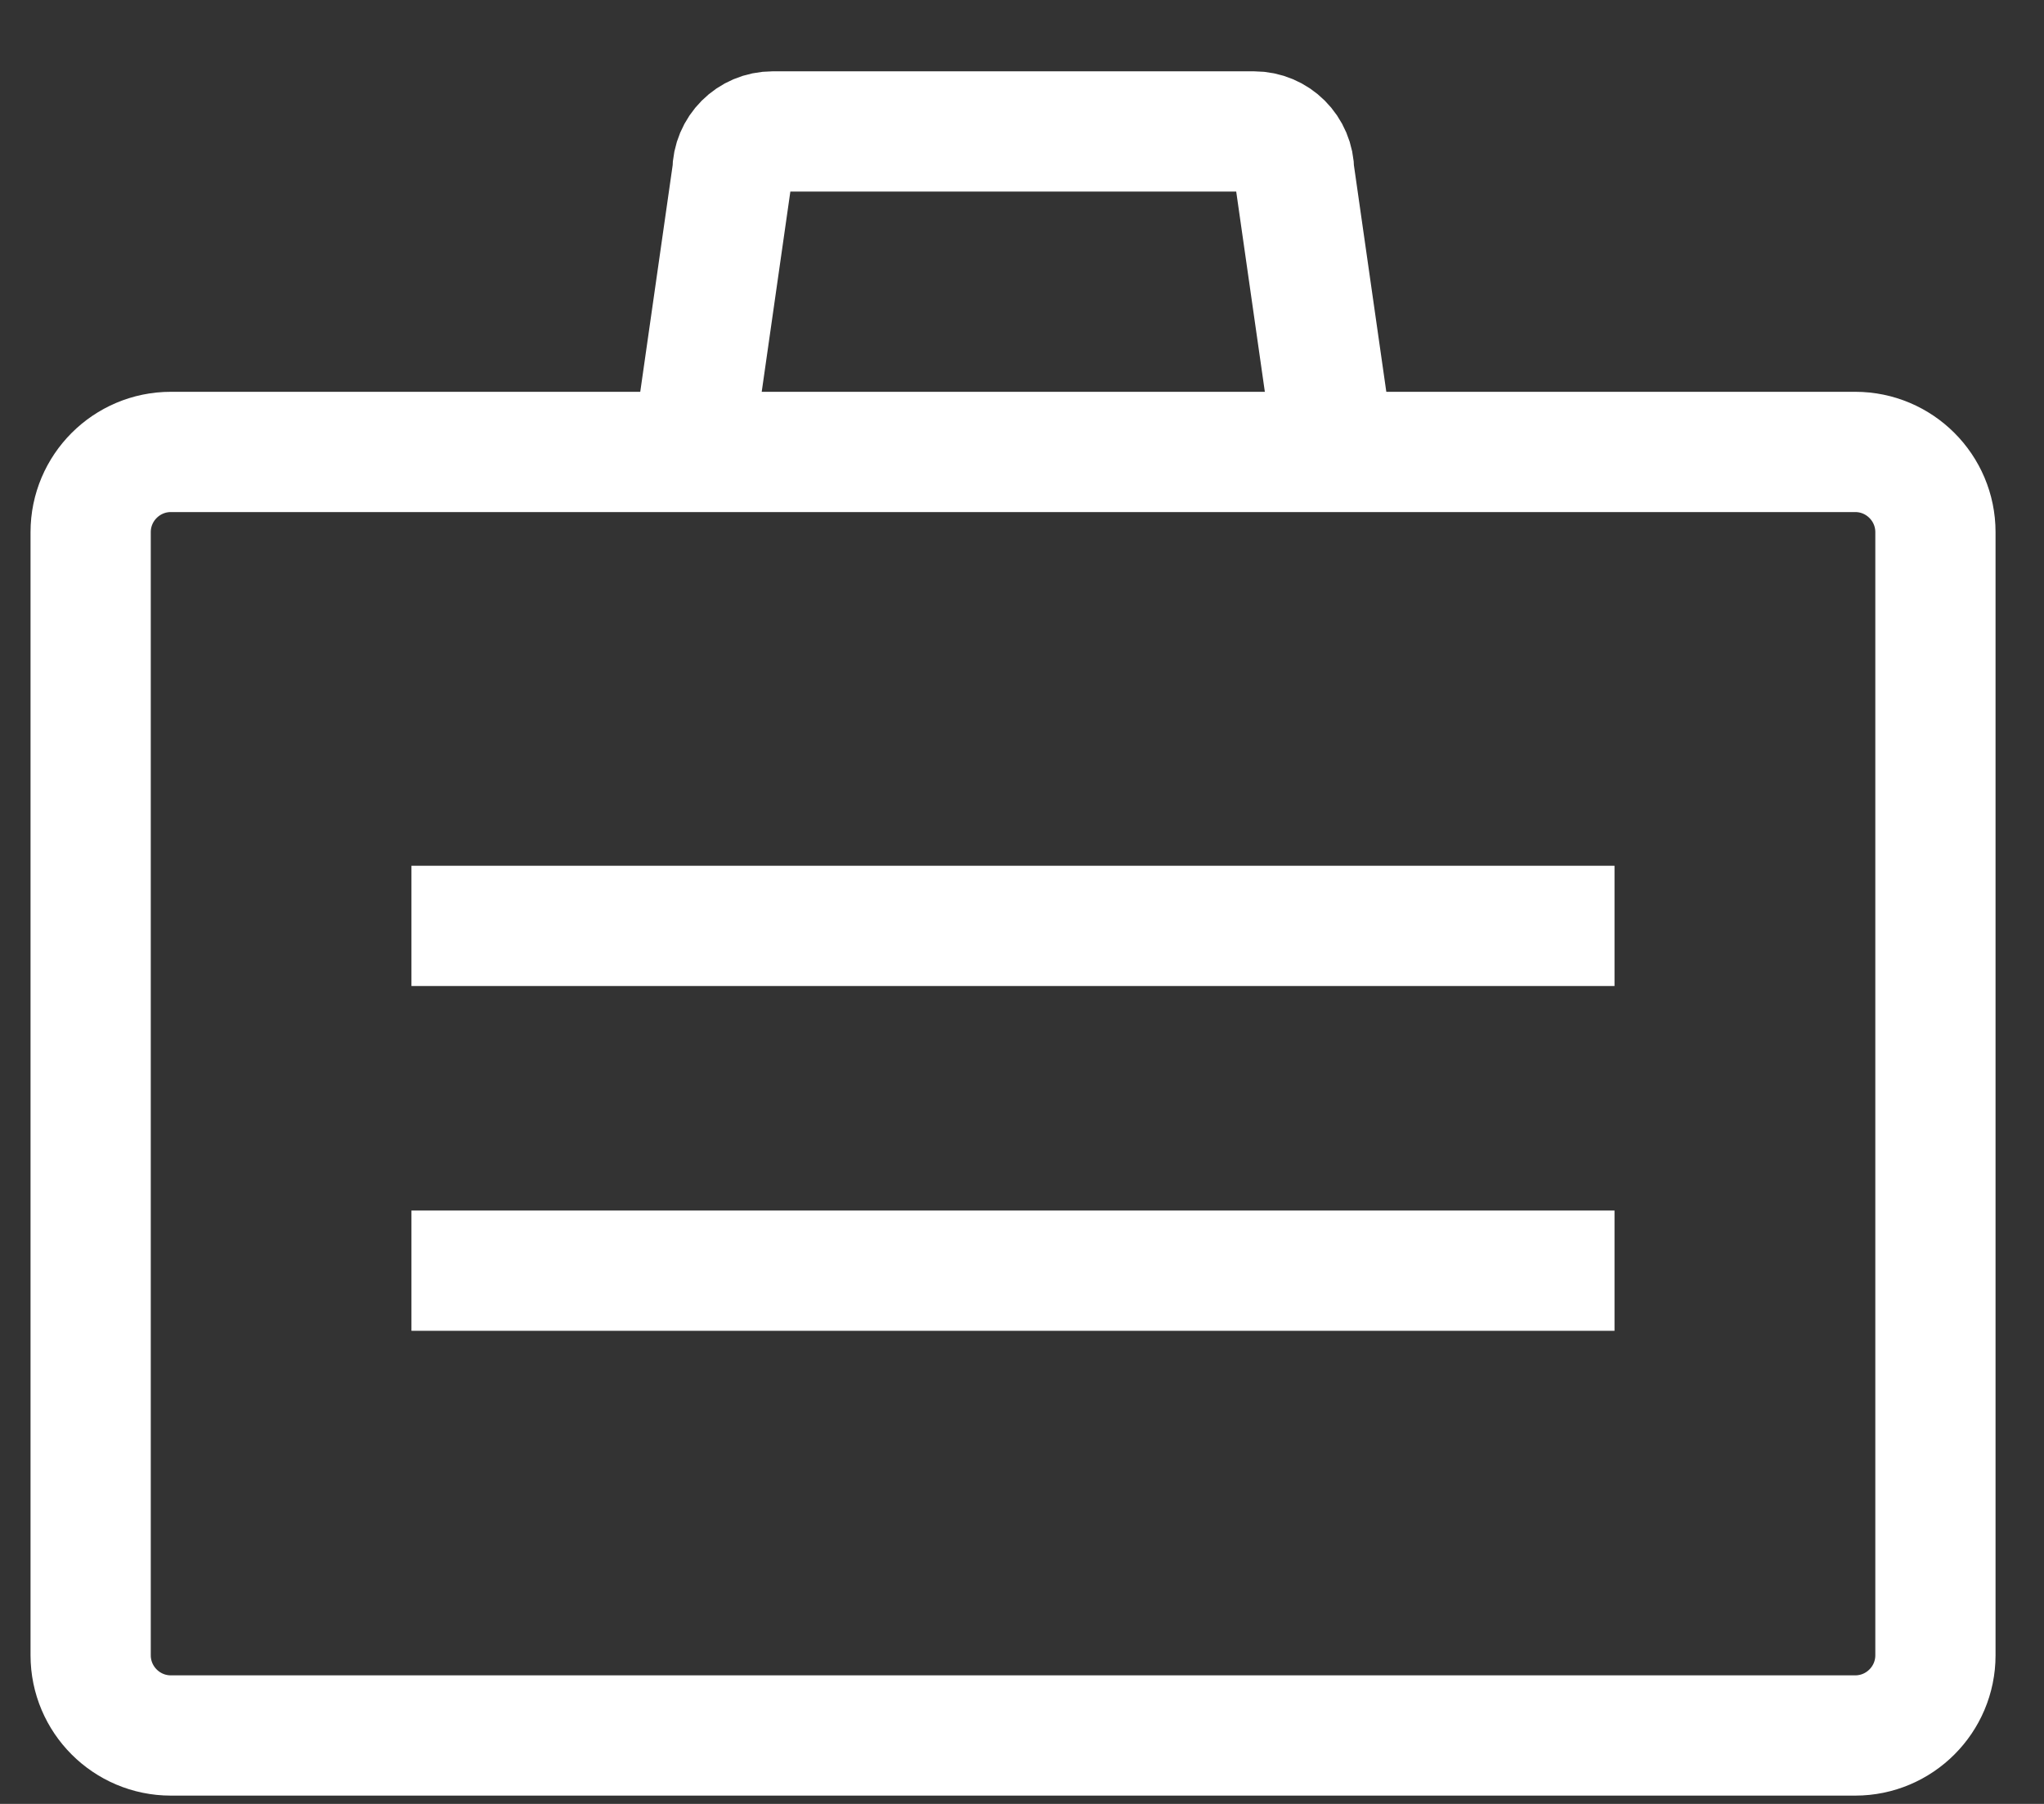 <svg fill="none" viewBox="0 0 17 15" xmlns="http://www.w3.org/2000/svg"><rect x="0" y="0" width="17" height="15" fill="#333333" stroke="none"/><g stroke="#fff"><path clip-rule="evenodd" d="m16.097 13.764c0 .368-.299.667-.667.667h-14.009c-.368 0-.667-.299-.667-.667v-9.339c0-.368.299-.667.667-.667h14.009c.368 0 .667.299.667.667z" fill-rule="evenodd"/><path d="m5.758 3.762.334-2.335c0-.184.149-.334.334-.334h4.003c.184 0 .334.149.334.334l.334 2.335"/><path d="m3.422 7.699h10.006"/><path d="m3.422 10.566h10.006"/></g></svg>
